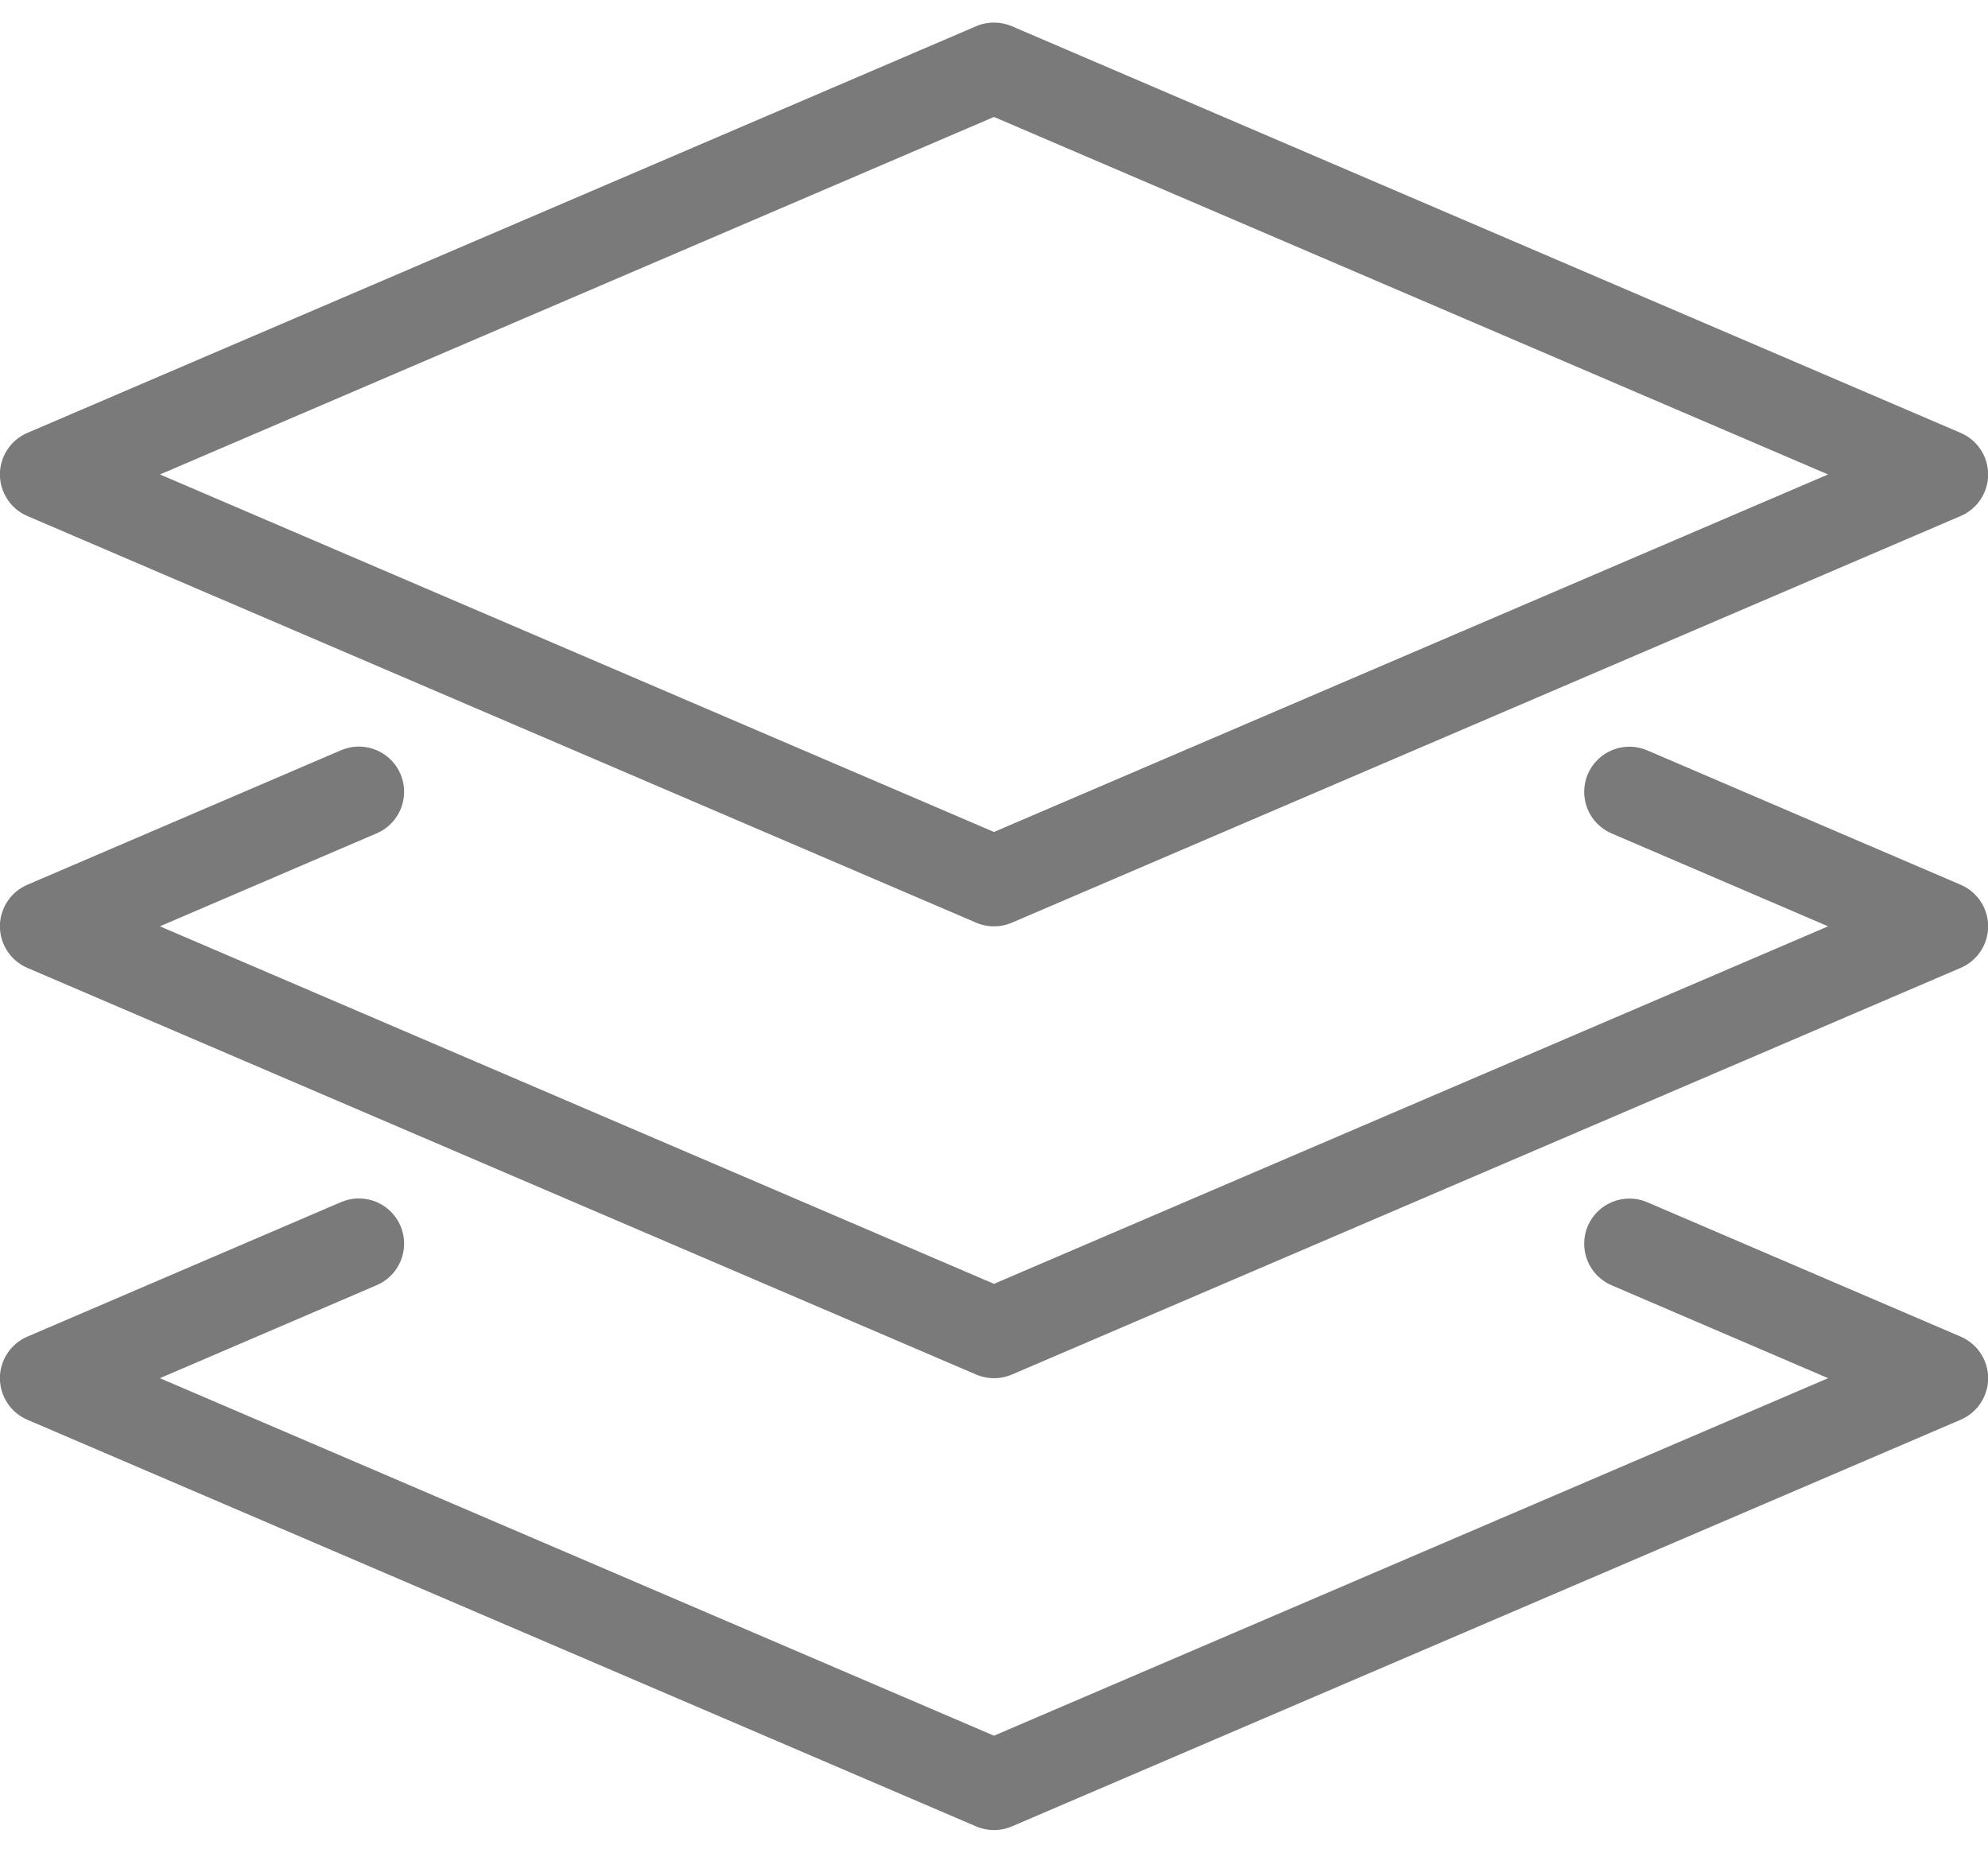 <svg width="44" height="41" viewBox="0 0 44 41" fill="none" xmlns="http://www.w3.org/2000/svg">
<path d="M22.004 0.5C21.867 0.499 21.732 0.526 21.606 0.58L0.606 9.58C0.425 9.657 0.272 9.785 0.164 9.949C0.056 10.112 -0.002 10.304 -0.002 10.5C-0.002 10.696 0.056 10.888 0.164 11.051C0.272 11.215 0.425 11.343 0.606 11.42L21.606 20.42C21.73 20.474 21.865 20.501 22 20.501C22.136 20.501 22.27 20.474 22.395 20.42L43.395 11.42C43.575 11.343 43.729 11.215 43.837 11.051C43.945 10.888 44.003 10.696 44.003 10.5C44.003 10.304 43.945 10.112 43.837 9.949C43.729 9.785 43.575 9.657 43.395 9.58L22.395 0.58C22.271 0.527 22.139 0.5 22.004 0.5ZM22 2.588L40.459 10.5L22 18.412L3.541 10.5L22 2.588ZM7.895 16.523C7.771 16.529 7.649 16.559 7.535 16.609L0.606 19.58C0.425 19.657 0.272 19.785 0.164 19.949C0.056 20.112 -0.002 20.304 -0.002 20.5C-0.002 20.696 0.056 20.888 0.164 21.051C0.272 21.215 0.425 21.343 0.606 21.42L21.606 30.42C21.73 30.474 21.865 30.501 22 30.501C22.136 30.501 22.27 30.474 22.395 30.42L43.395 21.42C43.575 21.343 43.729 21.215 43.837 21.051C43.945 20.888 44.003 20.696 44.003 20.5C44.003 20.304 43.945 20.112 43.837 19.949C43.729 19.785 43.575 19.657 43.395 19.58L36.465 16.609C36.344 16.556 36.214 16.527 36.082 16.525C35.95 16.522 35.819 16.546 35.696 16.594C35.573 16.643 35.461 16.715 35.366 16.807C35.271 16.899 35.195 17.009 35.143 17.13C35.091 17.252 35.064 17.382 35.062 17.514C35.061 17.646 35.086 17.777 35.135 17.9C35.185 18.022 35.258 18.134 35.351 18.228C35.444 18.322 35.554 18.396 35.676 18.447L40.461 20.5L22 28.412L3.539 20.5L8.325 18.447C8.543 18.358 8.722 18.194 8.831 17.985C8.94 17.775 8.972 17.535 8.92 17.304C8.869 17.074 8.738 16.87 8.55 16.727C8.362 16.584 8.13 16.512 7.895 16.523ZM7.895 26.523C7.771 26.529 7.649 26.559 7.535 26.609L0.606 29.58C0.425 29.657 0.272 29.785 0.164 29.949C0.056 30.112 -0.002 30.304 -0.002 30.5C-0.002 30.696 0.056 30.888 0.164 31.051C0.272 31.215 0.425 31.343 0.606 31.42L21.606 40.42C21.73 40.474 21.865 40.501 22 40.501C22.136 40.501 22.27 40.474 22.395 40.42L43.395 31.42C43.575 31.343 43.729 31.215 43.837 31.051C43.945 30.888 44.003 30.696 44.003 30.5C44.003 30.304 43.945 30.112 43.837 29.949C43.729 29.785 43.575 29.657 43.395 29.58L36.465 26.609C36.344 26.556 36.214 26.527 36.082 26.525C35.95 26.522 35.819 26.546 35.696 26.594C35.573 26.643 35.461 26.715 35.366 26.807C35.271 26.899 35.195 27.009 35.143 27.13C35.091 27.252 35.064 27.382 35.062 27.514C35.061 27.646 35.086 27.777 35.135 27.9C35.185 28.022 35.258 28.134 35.351 28.228C35.444 28.322 35.554 28.396 35.676 28.447L40.461 30.5L22 38.412L3.539 30.5L8.325 28.447C8.543 28.358 8.722 28.194 8.831 27.985C8.94 27.775 8.972 27.535 8.92 27.304C8.869 27.074 8.738 26.87 8.55 26.727C8.362 26.584 8.13 26.512 7.895 26.523Z" fill="#7A7A7A"/>
</svg>
